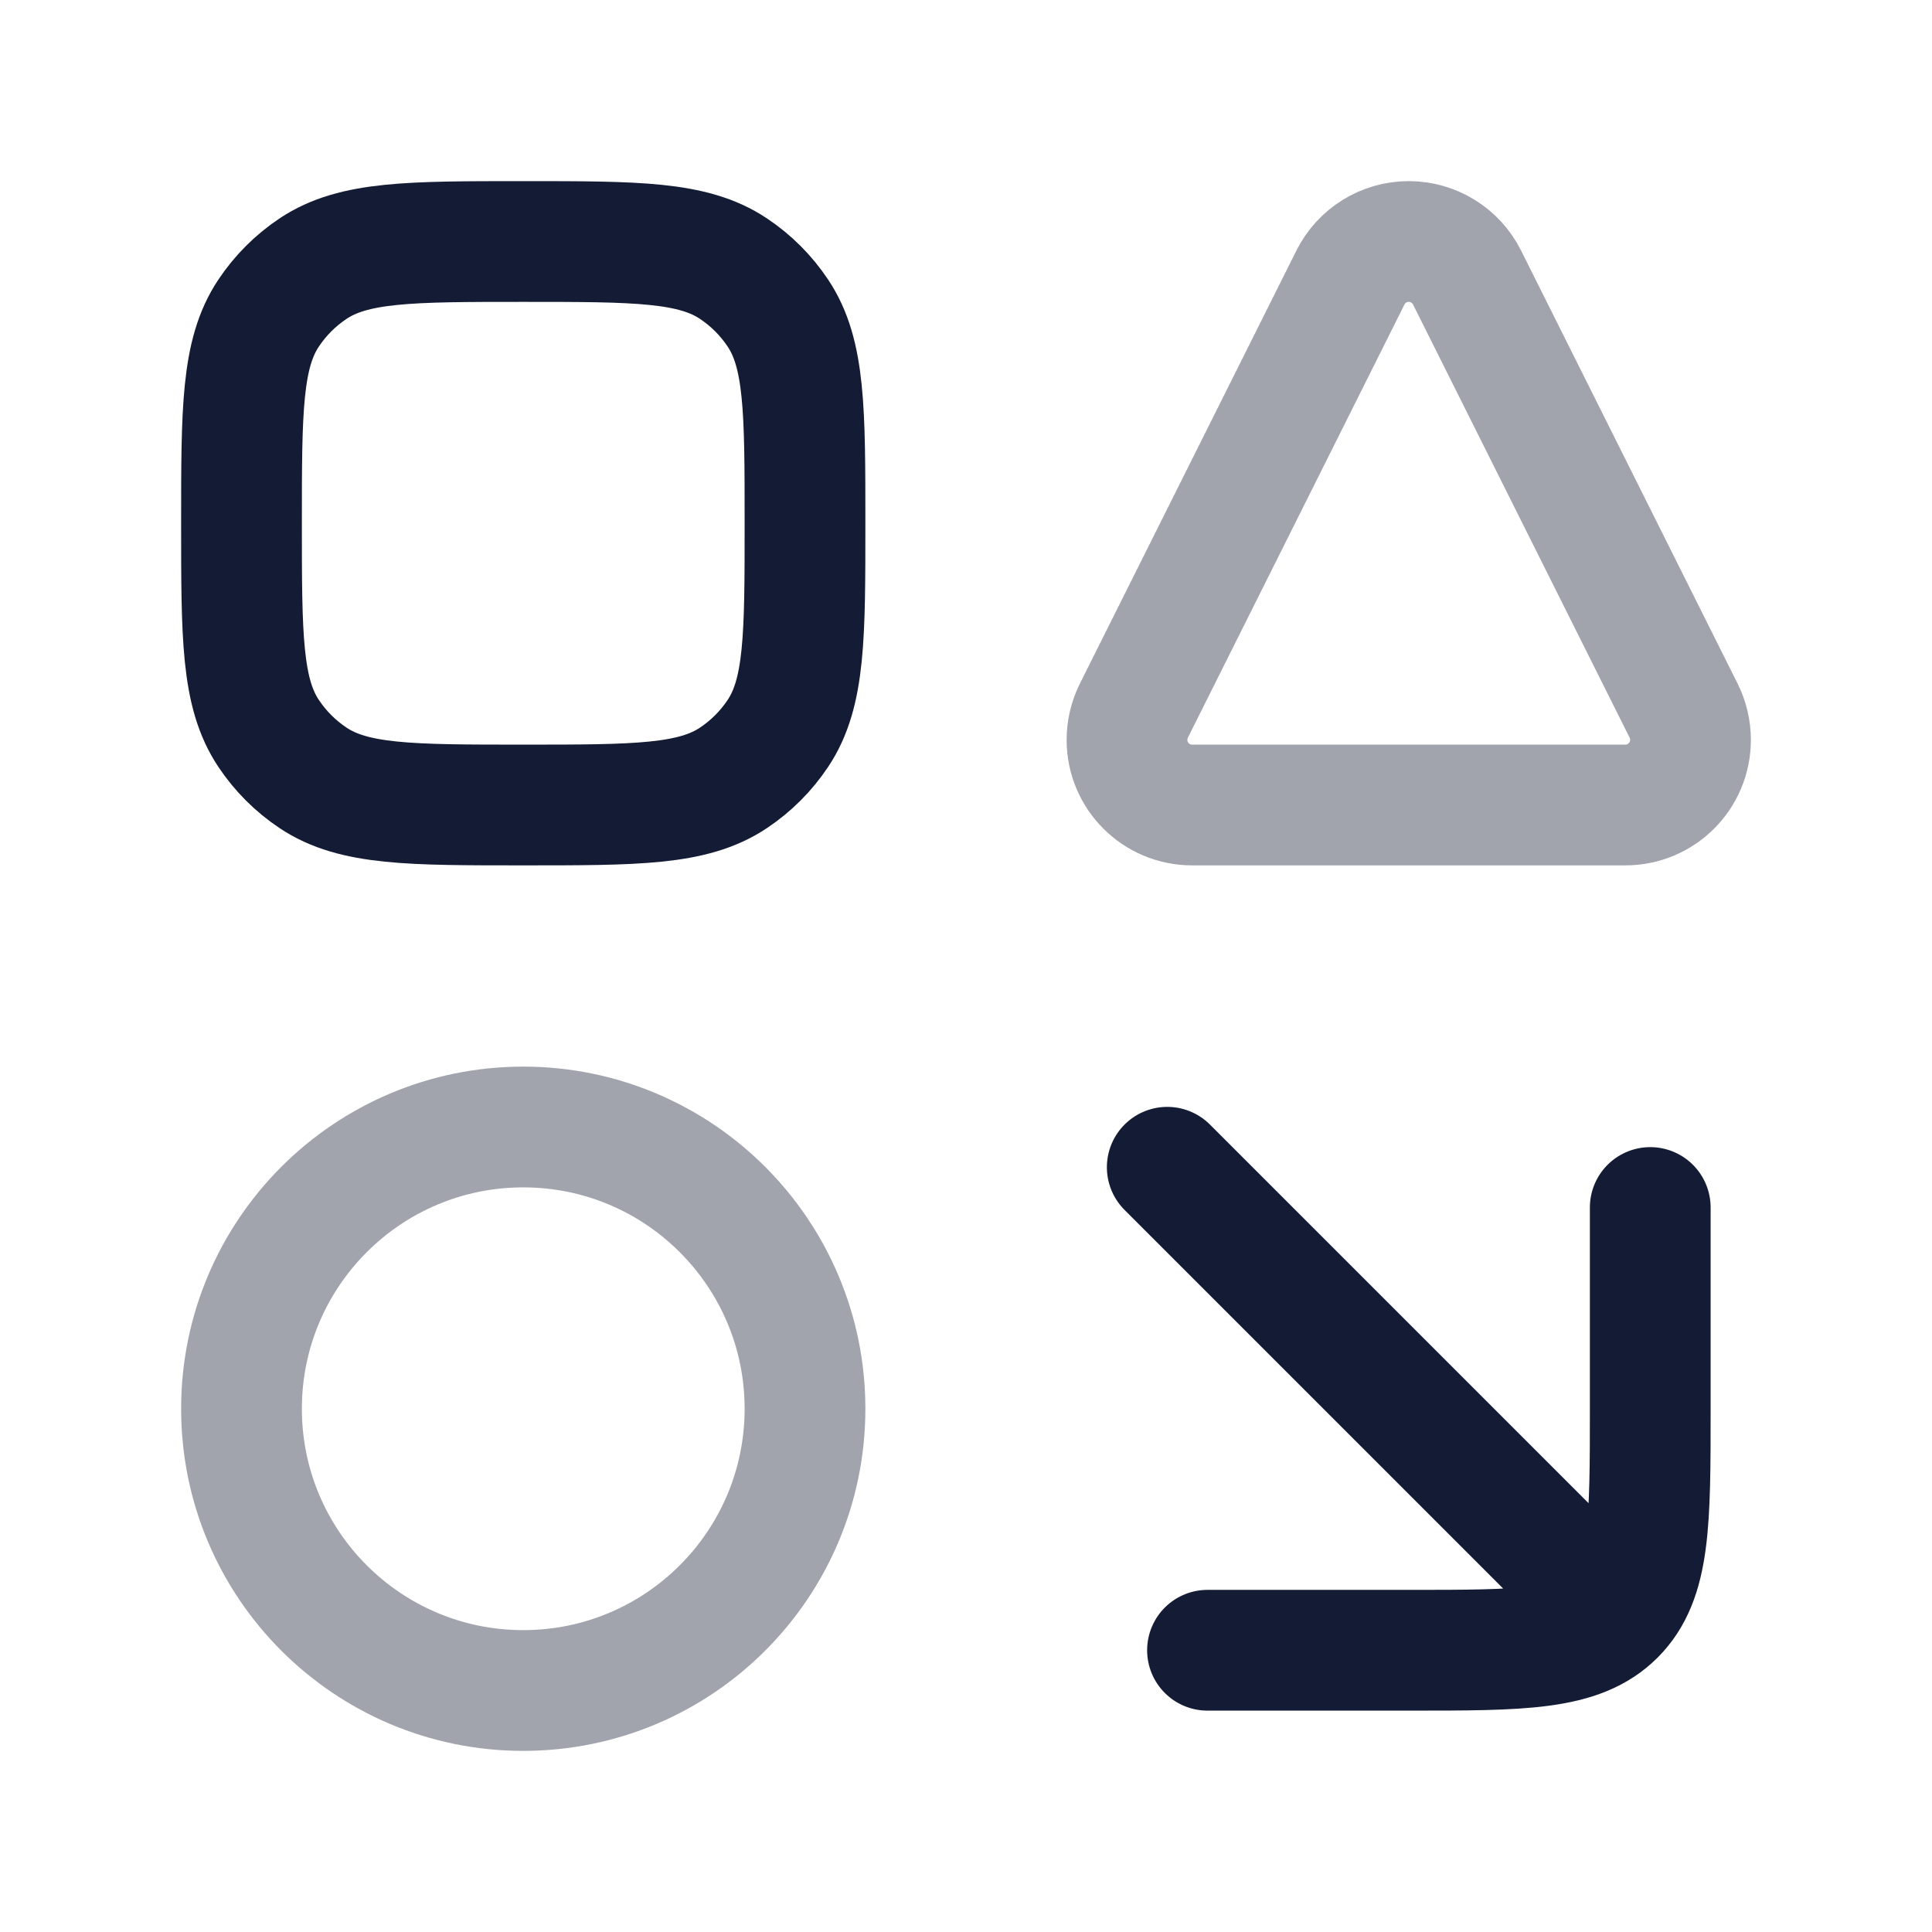 <svg xmlns="http://www.w3.org/2000/svg" width="24" height="24" viewBox="0 0 24 24" fill="none"><path d="M3.889 9.663C4.393 10 5.096 10 6.5 10C7.904 10 8.607 10 9.111 9.663C9.33 9.517 9.517 9.33 9.663 9.111C10 8.607 10 7.904 10 6.5C10 5.096 10 4.393 9.663 3.889C9.517 3.67 9.33 3.483 9.111 3.337C8.607 3 7.904 3 6.5 3C5.096 3 4.393 3 3.889 3.337C3.67 3.483 3.483 3.67 3.337 3.889C3 4.393 3 5.096 3 6.5C3 7.904 3 8.607 3.337 9.111C3.483 9.33 3.67 9.517 3.889 9.663Z" stroke="#141B34" stroke-width="1.5" stroke-linecap="round" stroke-linejoin="round"></path><path opacity="0.4" d="M14.809 10H20.191C20.638 10 21 9.638 21 9.191C21 9.065 20.971 8.942 20.915 8.829L18.224 3.447C18.087 3.173 17.806 3 17.5 3C17.194 3 16.913 3.173 16.776 3.447L14.085 8.829C14.029 8.942 14 9.065 14 9.191C14 9.638 14.362 10 14.809 10Z" stroke="#141B34" stroke-width="1.5" stroke-linecap="round" stroke-linejoin="round"></path><circle opacity="0.4" cx="6.5" cy="17.5" r="3.5" stroke="#141B34" stroke-width="1.5" stroke-linecap="round" stroke-linejoin="round"></circle><path d="M20.5 15V17.5C20.5 18.914 20.5 19.621 20.061 20.061C19.621 20.5 18.914 20.5 17.5 20.5H15M14.5 14.5L19.5 19.5" stroke="#141B34" stroke-width="1.5" stroke-linecap="round" stroke-linejoin="round"></path></svg>